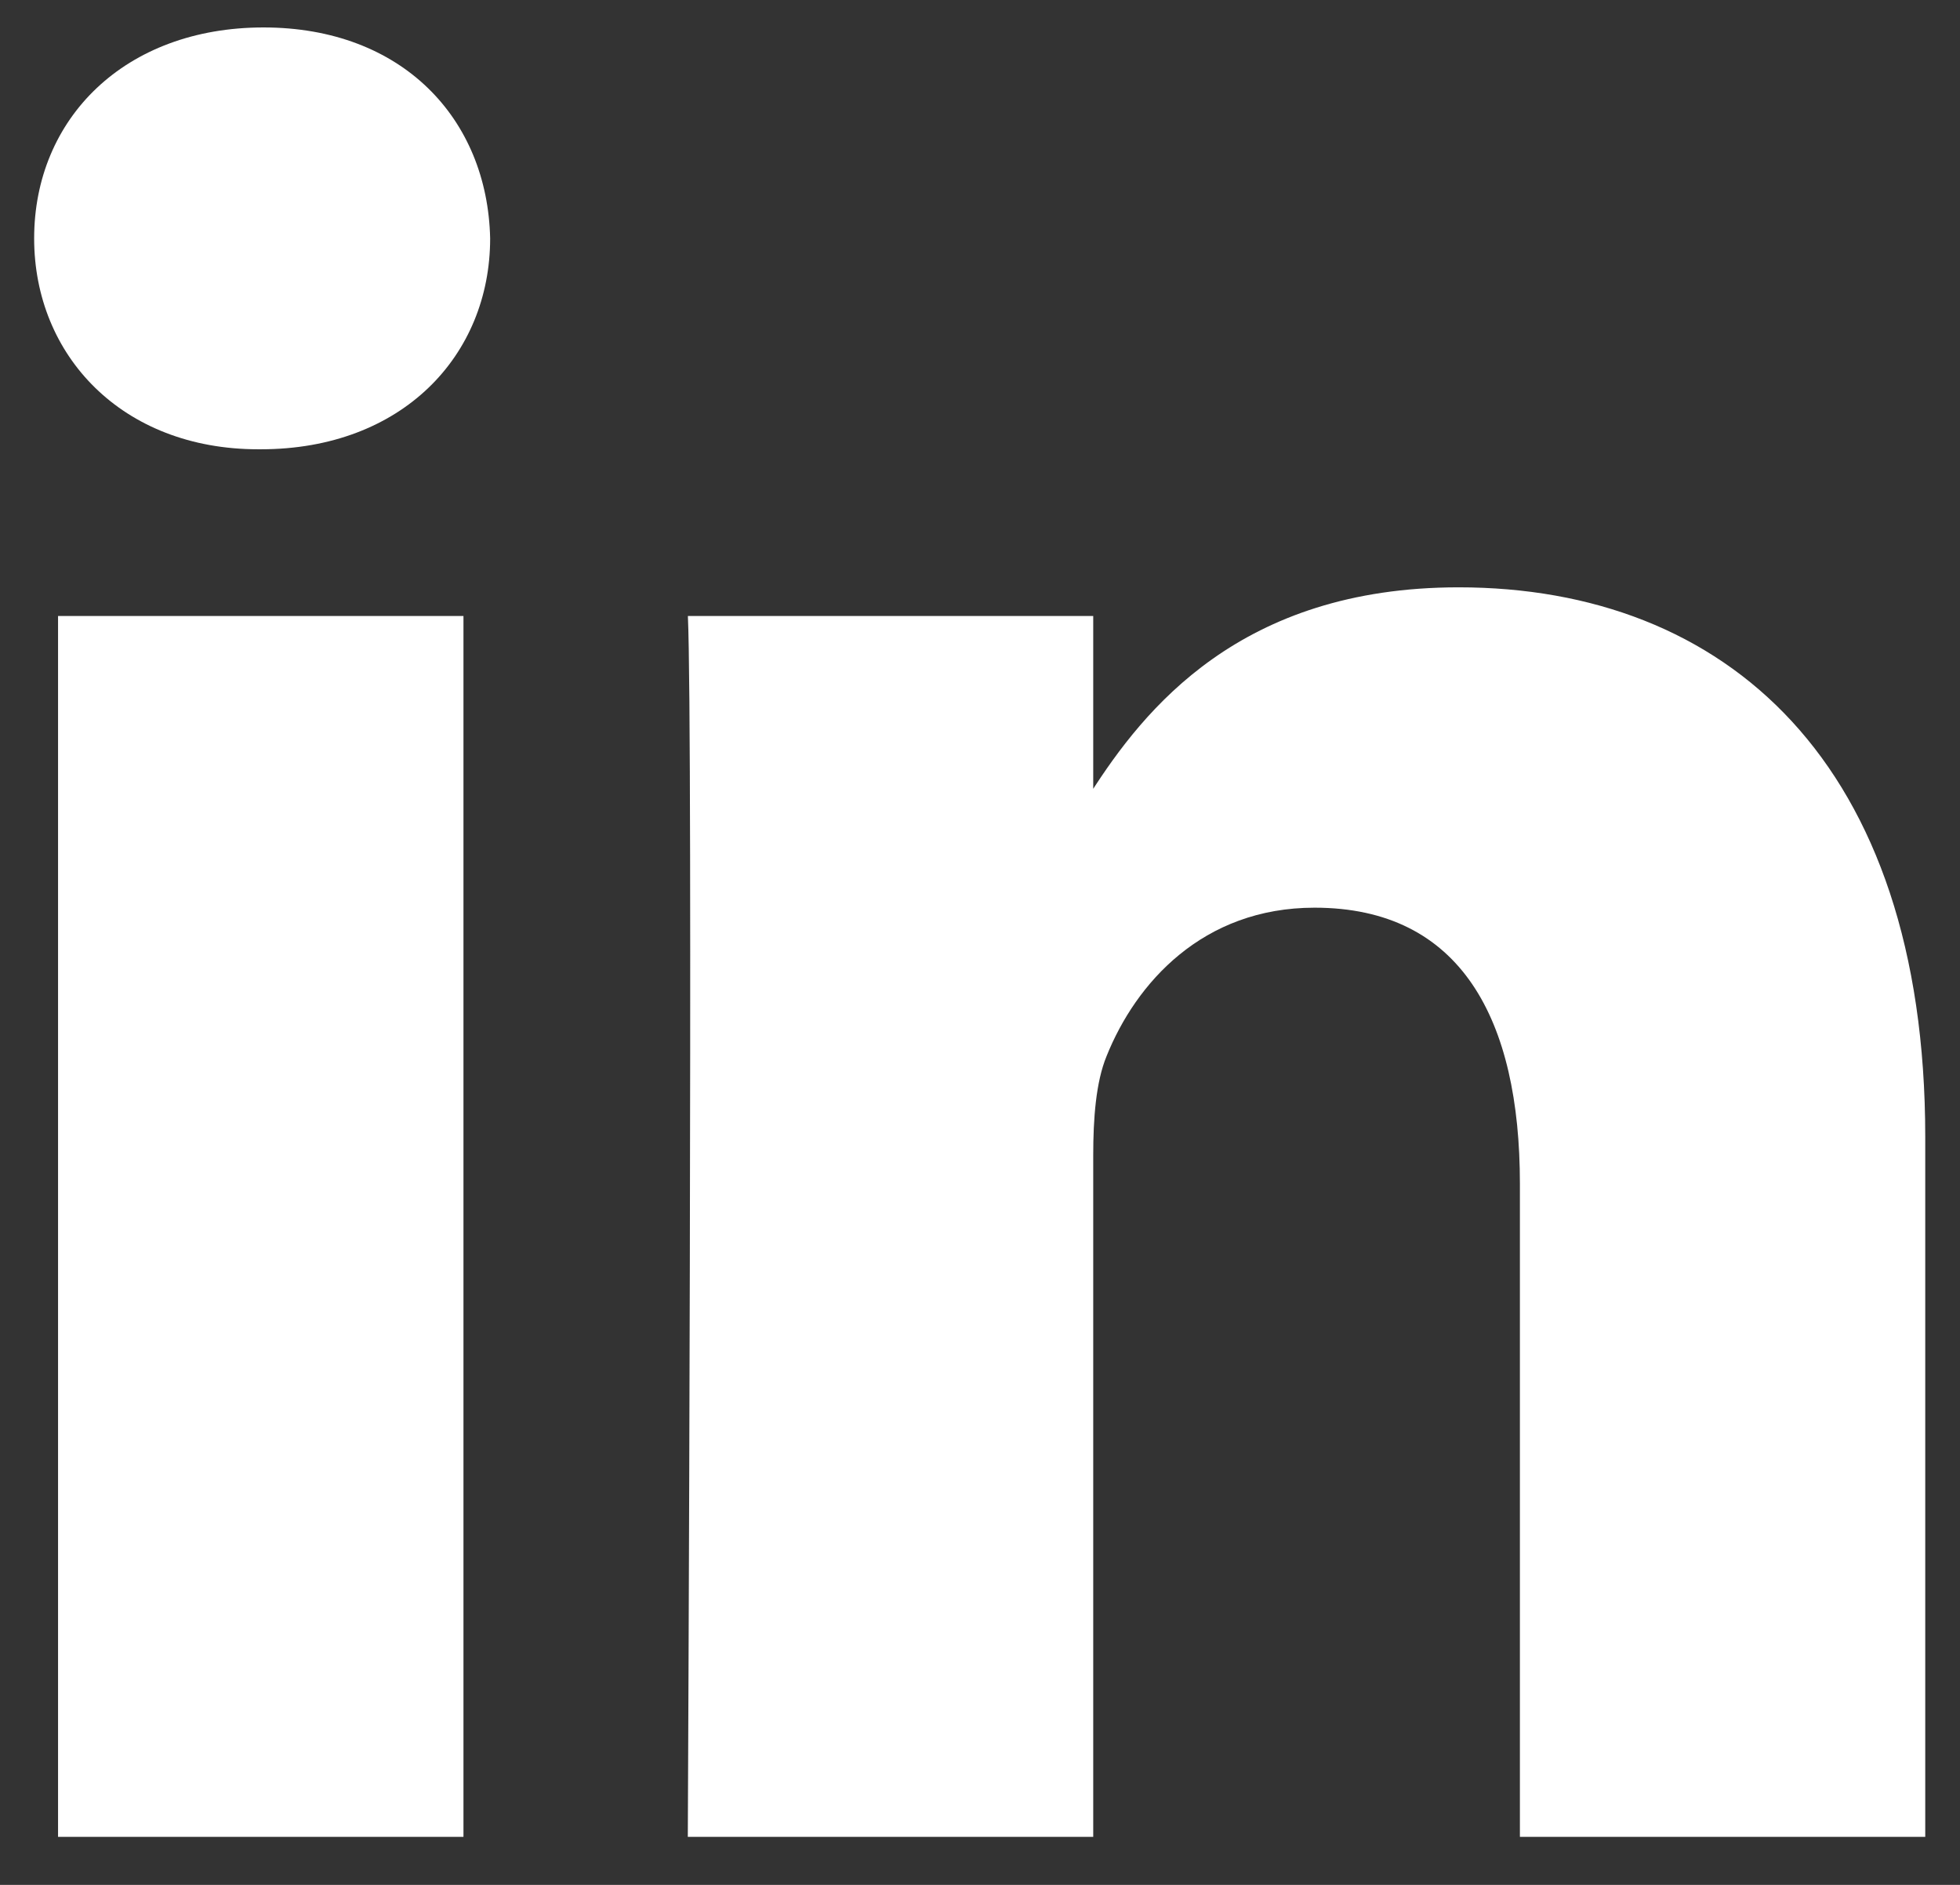 <svg width="26" height="25" viewBox="0 0 26 25" fill="none" xmlns="http://www.w3.org/2000/svg">
<rect x="0" y="0" width="26" height="25" fill="#333333" stroke="none"/>
<g id="Group">
<path id="Vector" d="M6.148 24.363V8.17H0.77V24.363H6.148H6.148ZM3.46 5.959C5.335 5.959 6.502 4.716 6.502 3.162C6.467 1.573 5.335 0.364 3.496 0.364C1.655 0.364 0.453 1.573 0.453 3.162C0.453 4.716 1.62 5.959 3.425 5.959H3.46L3.46 5.959ZM9.124 24.363H14.502V15.321C14.502 14.838 14.537 14.353 14.679 14.008C15.067 13.041 15.952 12.039 17.438 12.039C19.383 12.039 20.162 13.524 20.162 15.701V24.363H25.539V15.078C25.539 10.105 22.887 7.79 19.349 7.79C16.448 7.79 15.174 9.413 14.466 10.518H14.502V8.17H9.125C9.195 9.69 9.124 24.364 9.124 24.364L9.124 24.363Z" fill="white"/>
</g>
</svg>
